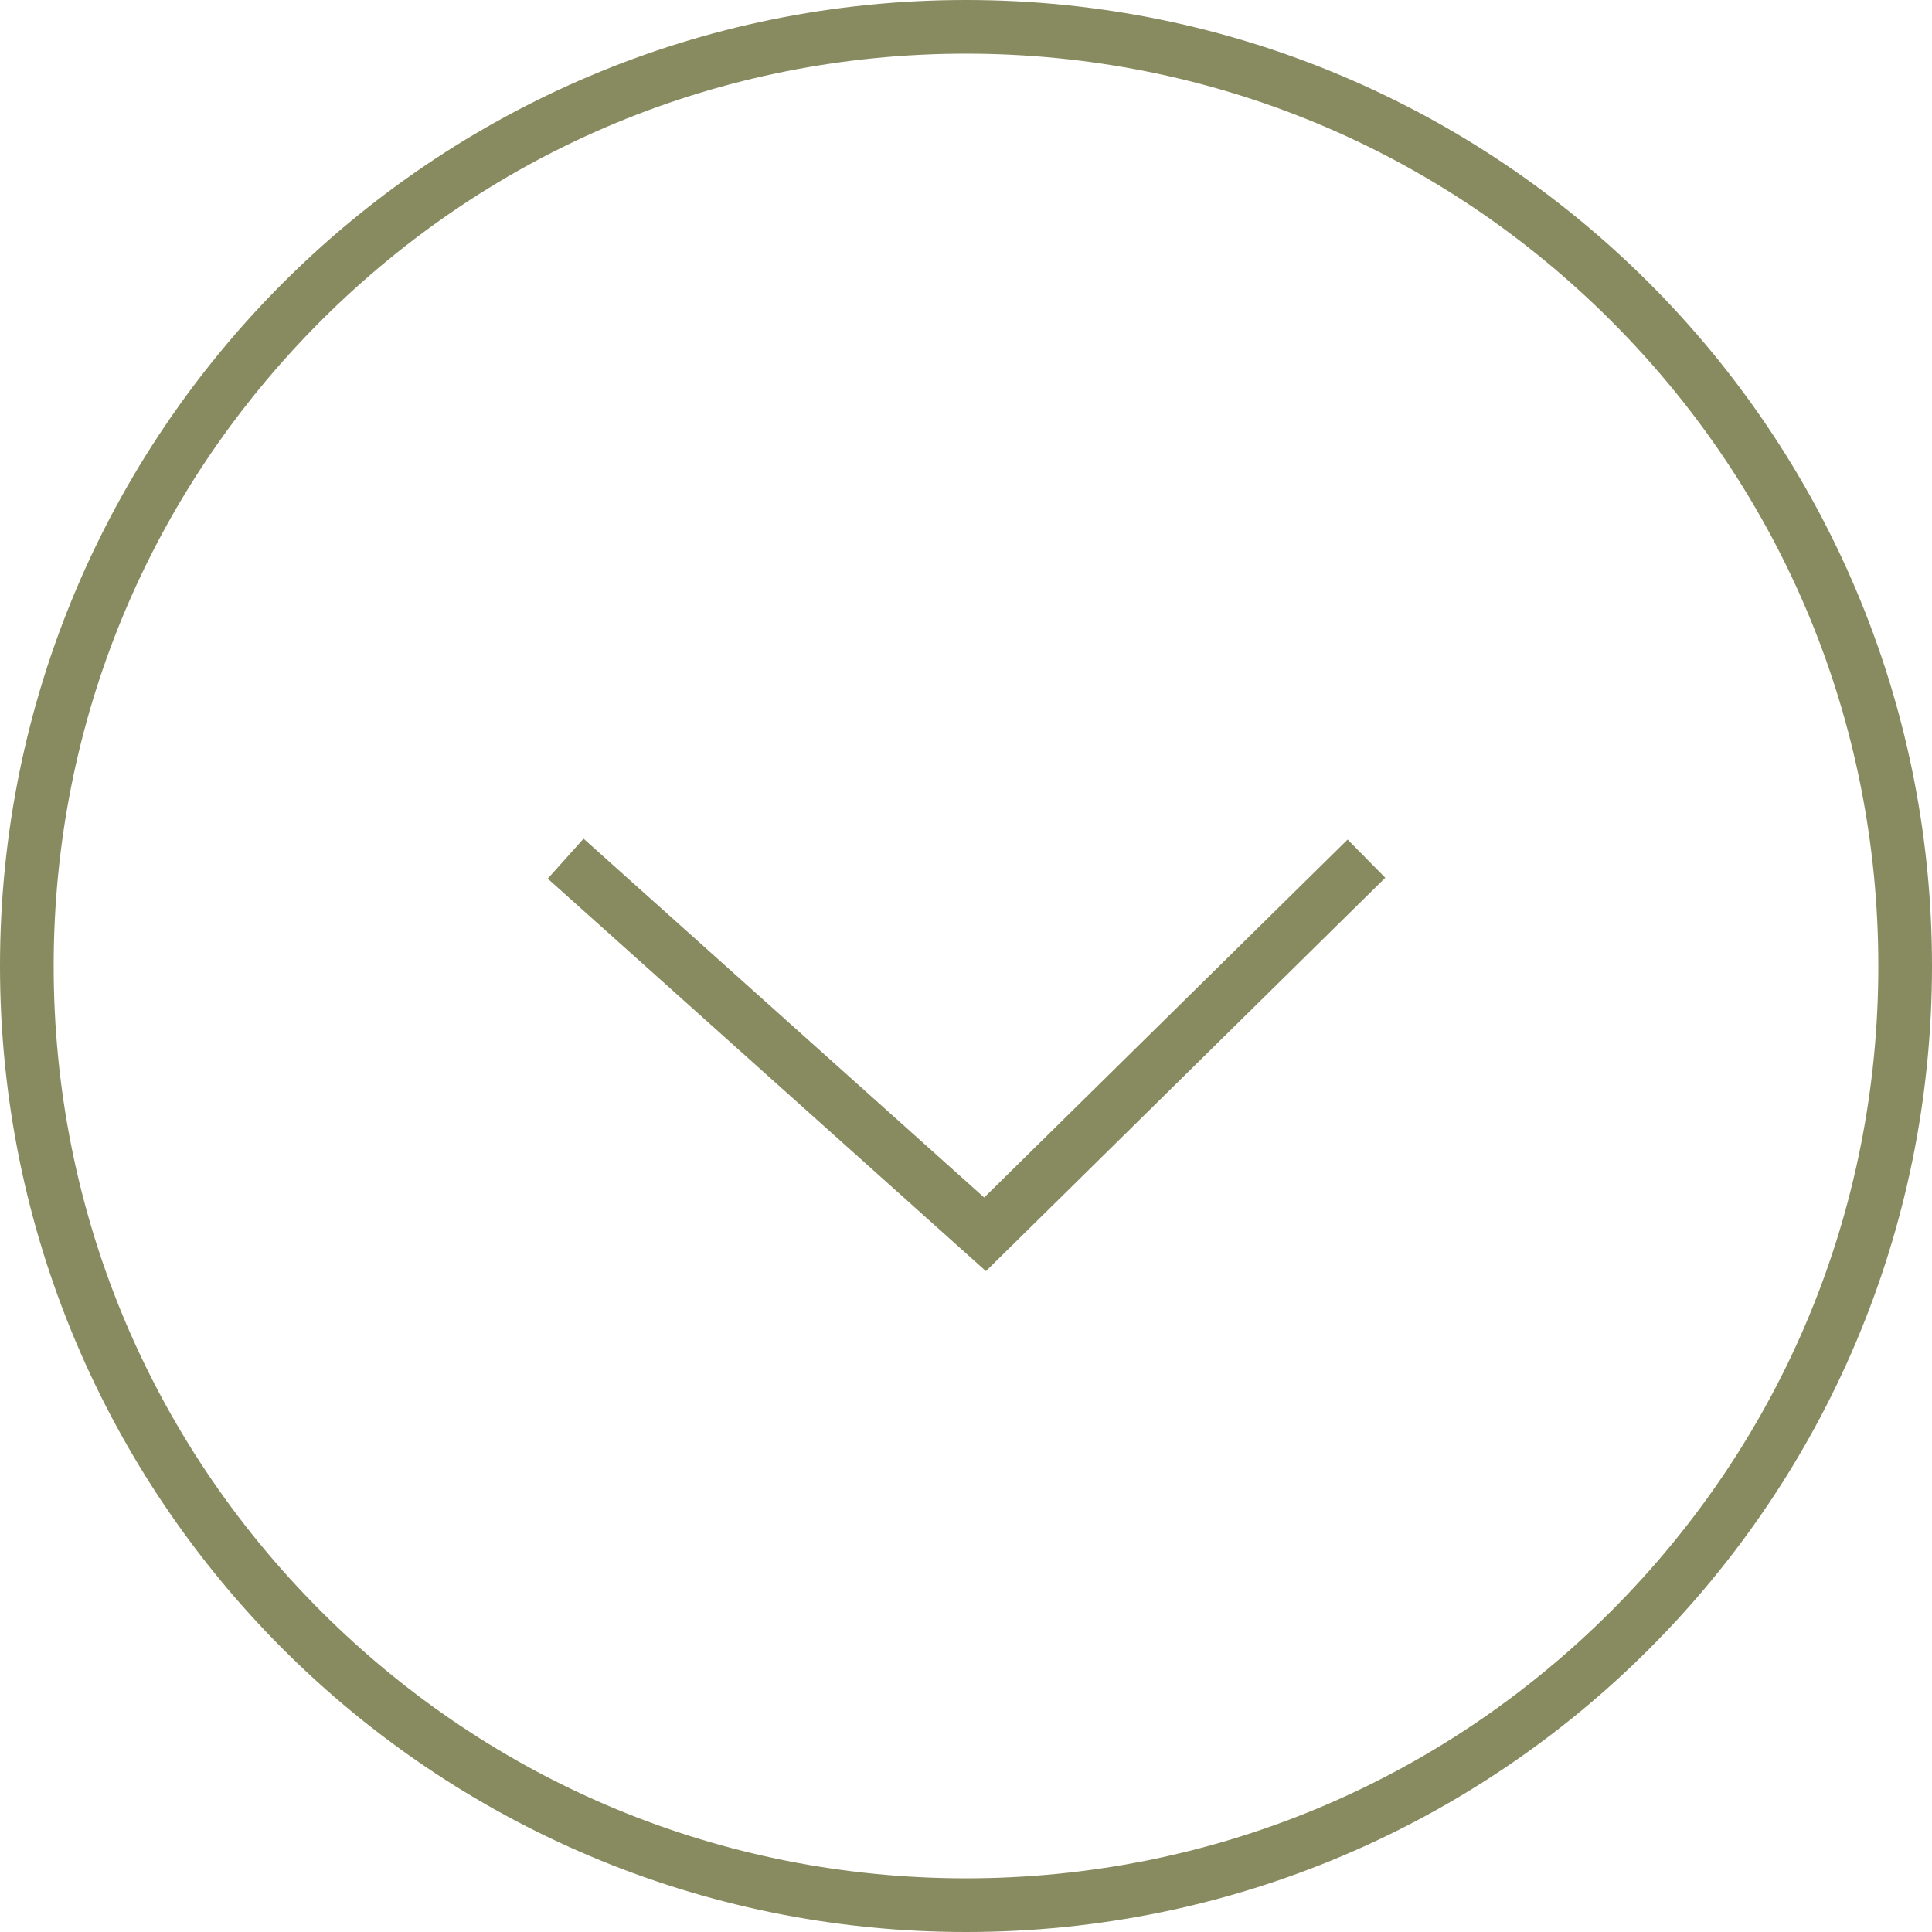 <svg xmlns="http://www.w3.org/2000/svg" width="36" height="36" viewBox="0 0 36 36">
  <g id="矢印" transform="translate(-164 -2275)">
    <g id="パス_317" data-name="パス 317" transform="translate(164 2275)" fill="none">
      <path d="M18,0A18,18,0,1,1,0,18,18,18,0,0,1,18,0Z" stroke="none"/>
      <path d="M 18 1 C 13.459 1 9.19 2.768 5.979 5.979 C 2.768 9.19 1 13.459 1 18 C 1 22.541 2.768 26.81 5.979 30.021 C 9.19 33.232 13.459 35 18 35 C 22.541 35 26.81 33.232 30.021 30.021 C 33.232 26.81 35 22.541 35 18 C 35 13.459 33.232 9.19 30.021 5.979 C 26.81 2.768 22.541 1 18 1 M 18 0 C 27.941 0 36 8.059 36 18 C 36 27.941 27.941 36 18 36 C 8.059 36 0 27.941 0 18 C 0 8.059 8.059 0 18 0 Z" stroke="none" fill="#888b5f"/>
    </g>
    <path id="パス_22" data-name="パス 22" d="M250.867,2291l7.815,7,7.107-7" transform="translate(-76.327)" fill="none" stroke="#888b5f" stroke-width="1"/>
  </g>
</svg>

